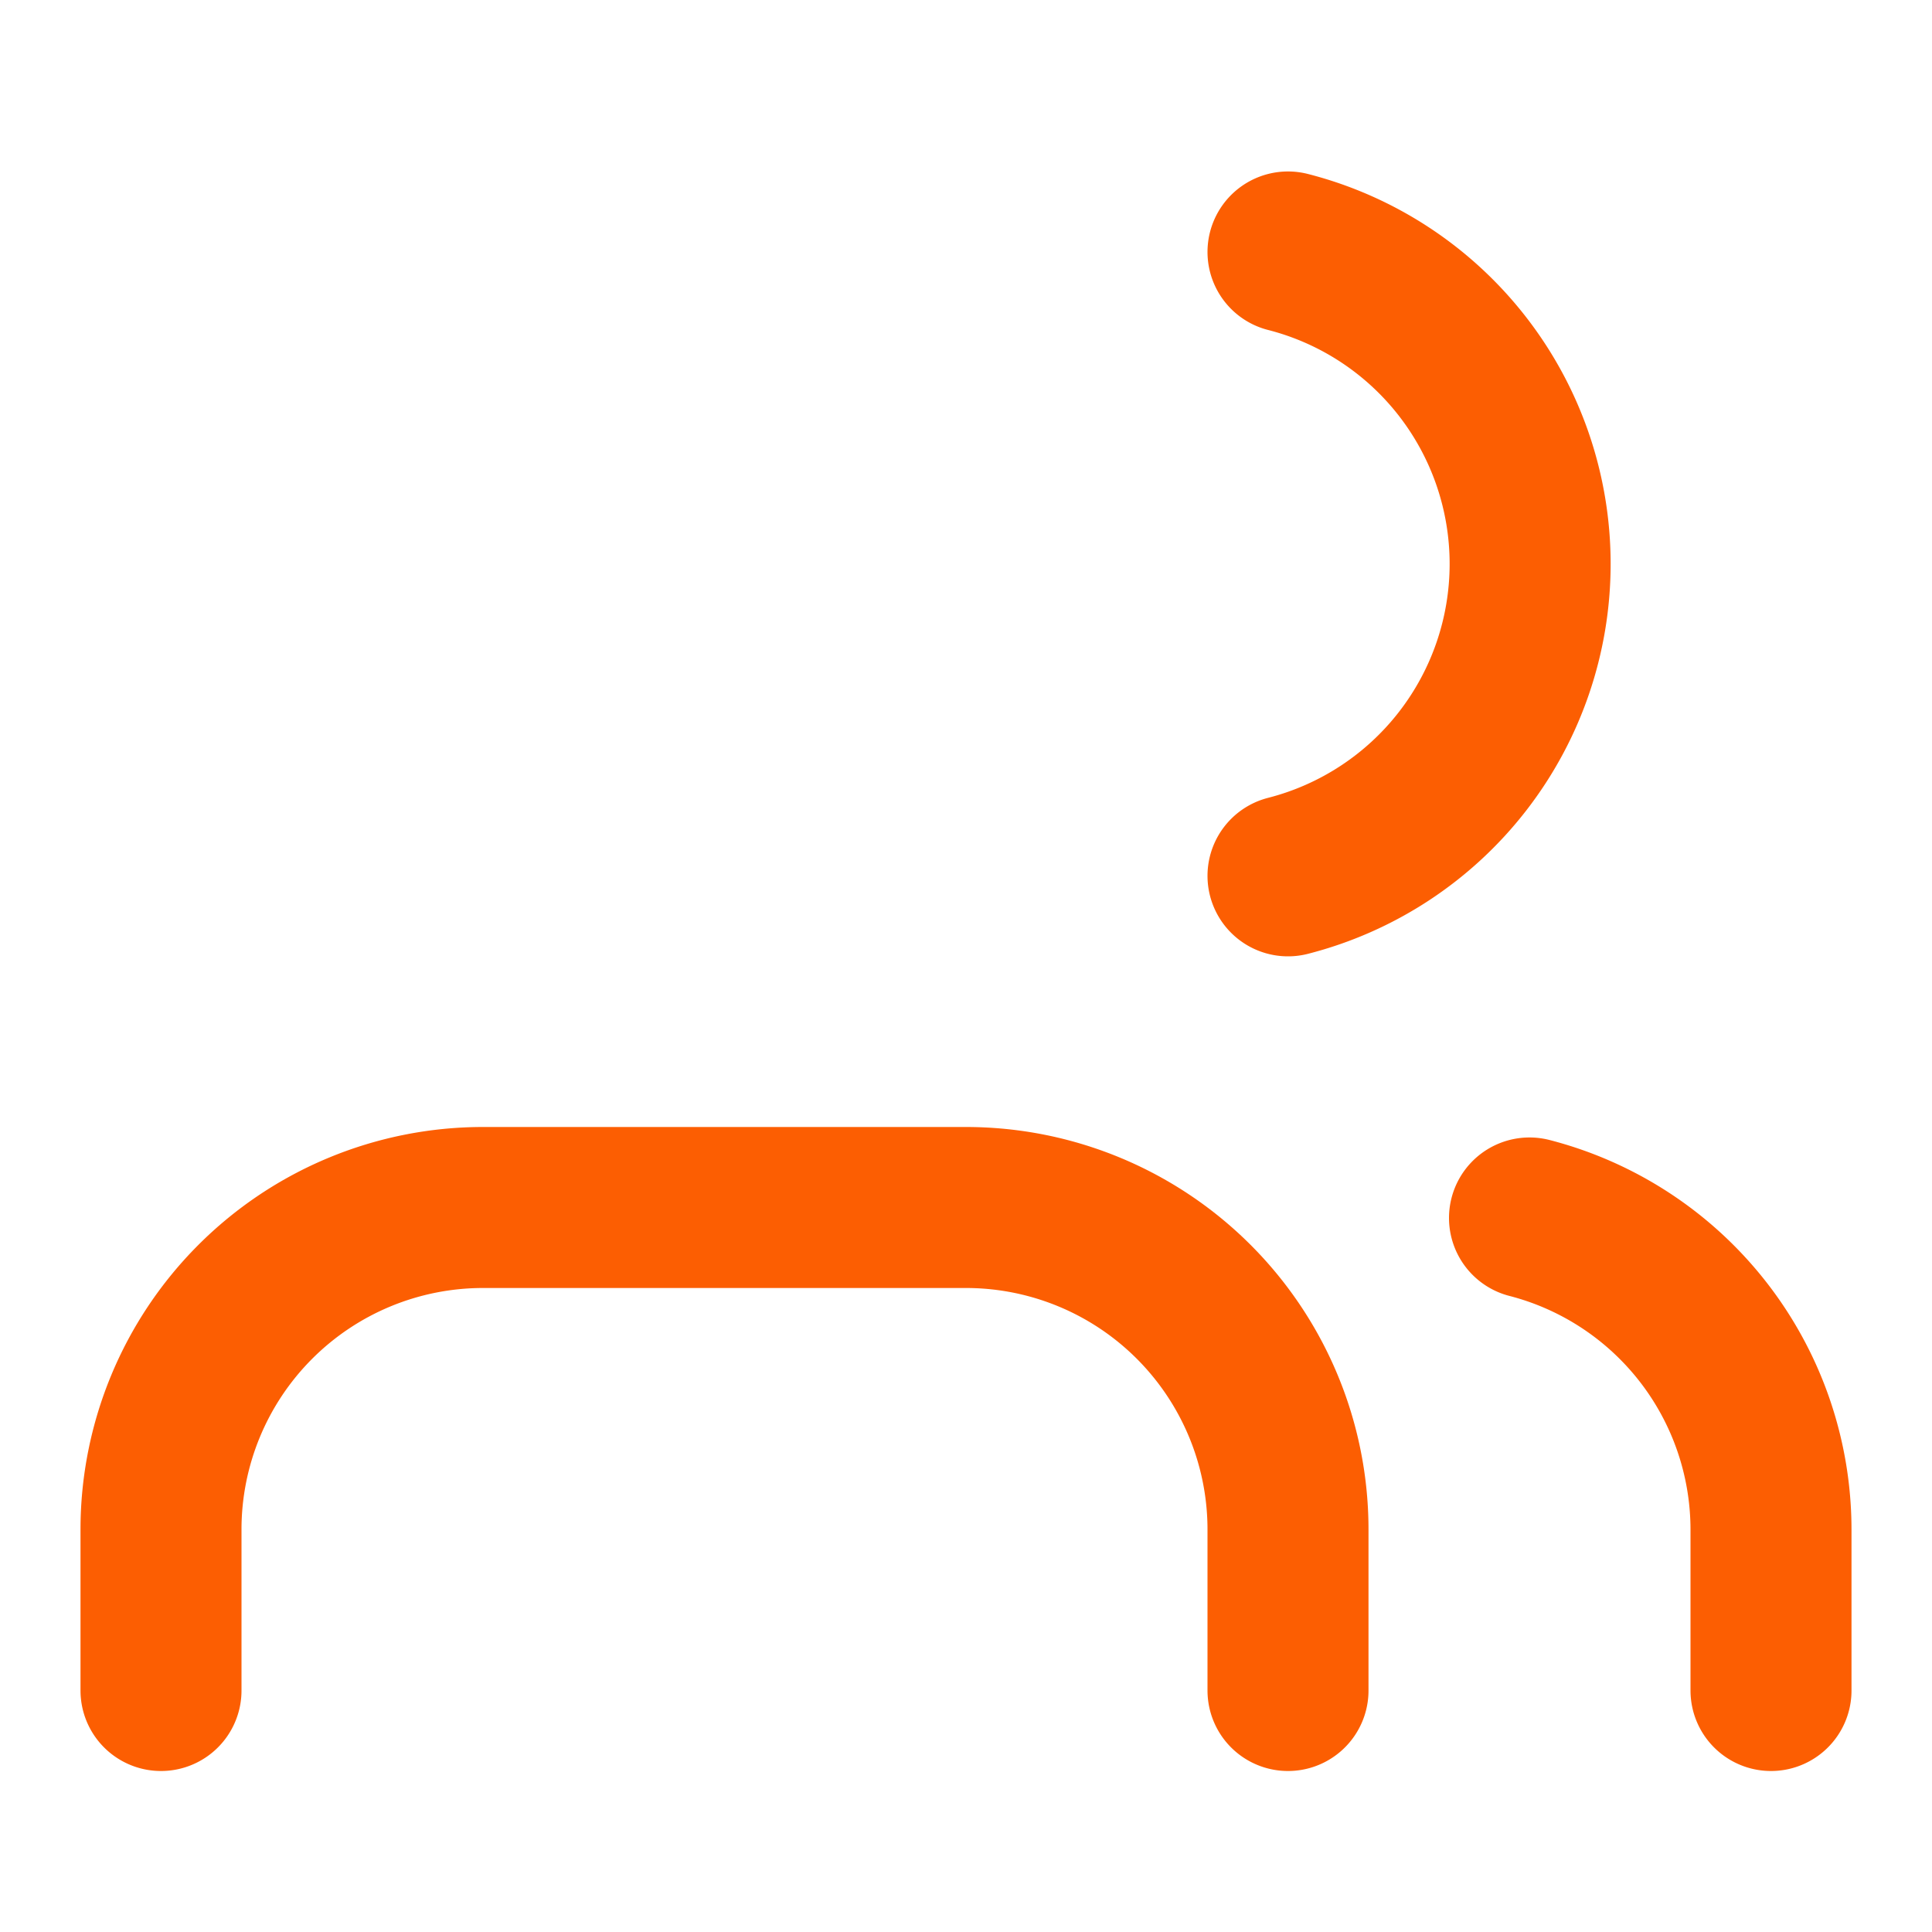 <svg xmlns="http://www.w3.org/2000/svg" width="24" height="24" fill="none" stroke="currentColor" stroke-width="2" stroke-linecap="round" stroke-linejoin="round" class="lucide lucide-users w-12 h-12" data-lov-id="src/components/LandingPage.tsx:442:20" data-lov-name="Users" data-component-path="src/components/LandingPage.tsx" data-component-line="442" data-component-file="LandingPage.tsx" data-component-name="Users" data-component-content="%7B%22className%22%3A%22w-12%20h-12%22%7D" style="color:#fc5e02">
    <path d="M16 21v-2a4 4 0 0 0-4-4H6a4 4 0 0 0-4 4v2"/>
    <circle cx="9" cy="7" r="https://netcorecloud.com/wp-content/uploads/2025/08/4"/>
    <path d="M22 21v-2a4 4 0 0 0-3-3.87M16 3.13a4 4 0 0 1 0 7.75"/>
</svg>

